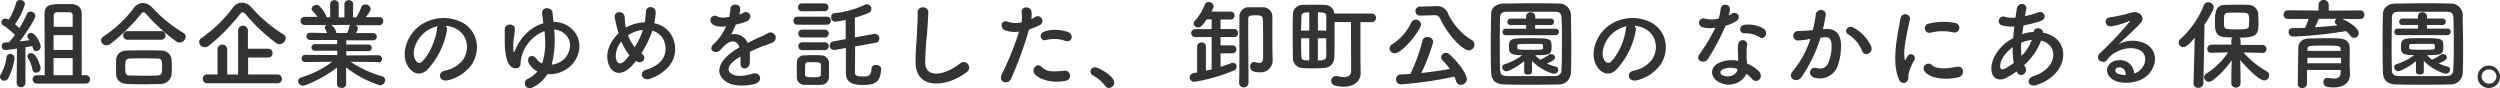 <svg id="_4" data-name="4" xmlns="http://www.w3.org/2000/svg" width="688.01" height="24.27" viewBox="0 0 688.01 24.27"><defs><style>.cls-1{fill:#333;}</style></defs><title>アートボード 46</title><path class="cls-1" d="M1.19,22.21A1.14,1.14,0,0,1,0,21.16a1.19,1.19,0,0,1,.22-.7,12.52,12.52,0,0,0,1.56-4.67,1,1,0,0,1,1-.94A1.16,1.16,0,0,1,4,16a16.29,16.29,0,0,1-1.76,5.59A1.25,1.25,0,0,1,1.19,22.21Zm3.4.54.08-9.36c-1.38.19-3,.38-3.19.38a1,1,0,0,1-1-1.08.92.92,0,0,1,.86-1c.32,0,.73-.06,1.19-.08.48-.57,1-1.24,1.59-2a26.9,26.9,0,0,0-3-2.51,1,1,0,0,1,.57-1.94,1.78,1.78,0,0,1,.73.24A19.28,19.28,0,0,0,4.45.78,1,1,0,0,1,5.53,0a1.26,1.26,0,0,1,1.35,1.1A18.47,18.47,0,0,1,4.13,6.67c.43.35.86.75,1.21,1.08A30.33,30.33,0,0,0,7.4,3.86a1,1,0,0,1,1-.67A1.3,1.3,0,0,1,9.74,4.37c0,.89-2.64,4.83-4.29,7l2.7-.3a3.76,3.76,0,0,0-.38-.51,1.09,1.09,0,0,1-.24-.65,1,1,0,0,1,1-.86c1.32,0,2.67,3.05,2.67,3.75A1.24,1.24,0,0,1,10,14.06c-.65,0-.81-.35-1.11-1.37L7,13l0,9.71A1.23,1.23,0,0,1,5.78,24a1.16,1.16,0,0,1-1.19-1.22ZM9.91,20a1,1,0,0,1-1-.92,8.52,8.52,0,0,0-1.16-3,1.08,1.08,0,0,1-.19-.6.92.92,0,0,1,1-.86c1.59,0,2.62,3.75,2.62,4.16A1.21,1.21,0,0,1,9.91,20Zm.21,3a1.15,1.15,0,1,1,0-2.3h2.19c0-4.05-.06-15.19-.06-16.87,0-2.67,1.92-2.72,5.11-2.72.75,0,1.53,0,2.21,0,1.78.08,2.89.89,2.92,2.67V20.7h1.1a1.15,1.15,0,0,1,1.19,1.16A1.13,1.13,0,0,1,23.59,23ZM20,7.37c0-1.59,0-2.78,0-3.16,0-.62-.41-.86-1-.86s-1,0-1.59,0-1.16,0-1.62,0-1,.24-1,.86c0,.43,0,1.62,0,3.16Zm0,2.29H14.74v4.08H20ZM20,16H14.74V20.7H20Z"/><path class="cls-1" d="M49.43,11.71a1.73,1.73,0,0,1-.89-.29,49.63,49.63,0,0,1-8.26-7.51c-.3-.35-.54-.54-.78-.54s-.46.19-.73.54A52.34,52.34,0,0,1,30.51,12a2,2,0,0,1-1.22.46,1.45,1.45,0,0,1-1.48-1.38A1.36,1.36,0,0,1,28.54,10,34.27,34.27,0,0,0,36.91,2.1,3,3,0,0,1,39.31.84,3.58,3.58,0,0,1,41.9,2.08a38.88,38.88,0,0,0,8.61,7,1.08,1.08,0,0,1,.59,1A1.72,1.72,0,0,1,49.43,11.71Zm-5.24,11.4c-1.56.05-3.13.08-4.67.08s-3,0-4.53-.08c-2-.09-3-1.19-3.05-2.76,0-.48,0-1.05,0-1.62,0-.75,0-1.54,0-2.16,0-1.27.84-2.59,3-2.67,1.13,0,2.51-.05,4-.05,1.78,0,3.7,0,5.43.05a2.8,2.8,0,0,1,2.86,2.43c0,.57.06,1.24.06,1.94s0,1.38-.06,2.06A3,3,0,0,1,44.19,23.11Zm-9-12.18a1.19,1.19,0,1,1,0-2.37h9.07a1.19,1.19,0,1,1,0,2.37Zm9.42,7.72c0-2-.06-2.51-1.3-2.54-1,0-2.16-.05-3.37-.05-1.46,0-2.94,0-4.21.05s-1.27.87-1.27,2.38c0,2,.24,2.27,1.3,2.29s2.42.06,3.72.06,2.65,0,3.89-.06S44.6,19.87,44.6,18.65Z"/><path class="cls-1" d="M76.94,12.15a1.65,1.65,0,0,1-.94-.3,49.41,49.41,0,0,1-8.42-7.94c-.3-.35-.54-.51-.79-.51s-.48.16-.75.51a54.63,54.63,0,0,1-8.45,8.59,2,2,0,0,1-1.27.48,1.49,1.49,0,0,1-1.51-1.43,1.36,1.36,0,0,1,.76-1.18,36.53,36.53,0,0,0,8.55-8.32A3.09,3.09,0,0,1,66.58.73a3.53,3.53,0,0,1,2.64,1.32A39.66,39.66,0,0,0,78,9.47a1.19,1.19,0,0,1,.62,1A1.76,1.76,0,0,1,76.94,12.15ZM57.1,22.92a1.21,1.21,0,0,1-1.29-1.22,1.19,1.19,0,0,1,1.29-1.21h2.76v-7a1.34,1.34,0,0,1,2.67,0v7h3V8.42a1.35,1.35,0,0,1,2.7,0v5h5.51A1.14,1.14,0,0,1,75,14.63a1.13,1.13,0,0,1-1.16,1.21H68.28v4.65h8.1a1.17,1.17,0,0,1,1.18,1.24,1.15,1.15,0,0,1-1.18,1.19Z"/><path class="cls-1" d="M104.08,17.09,97.28,17h-.81a30.91,30.91,0,0,0,8.72,4A1.08,1.08,0,0,1,106,22a1.5,1.5,0,0,1-1.43,1.48,29,29,0,0,1-9.34-4.94l.06,4.65v0a1.14,1.14,0,0,1-1.27,1c-.65,0-1.27-.32-1.27-1v0l0-4.62c-3.34,2.7-8.47,5-9.34,5a1.3,1.3,0,0,1-1.37-1.21c0-.44.29-.84.94-1.08A27.13,27.13,0,0,0,91.45,17h-.89L84,17.09h0a1,1,0,0,1-1-1,1,1,0,0,1,1-1l8.82.06,0-1.19-6.1,0a.91.91,0,1,1,0-1.81l6.07,0V11l-7.45,0a1,1,0,1,1,0-2L90,9.1A6.76,6.76,0,0,0,89.5,8a.66.66,0,0,1-.13-.41.83.83,0,0,1,.67-.7l-6.18,0a1.09,1.09,0,0,1-1.13-1.13,1.06,1.06,0,0,1,1.1-1.11h0l3.54,0A10.4,10.4,0,0,0,86,3a.89.89,0,0,1-.24-.57c0-.57.7-1.08,1.35-1.08a1,1,0,0,1,.62.16,8.5,8.5,0,0,1,2.19,3.24l.94,0,0-3.59v0A1.09,1.09,0,0,1,92,.05a1.14,1.14,0,0,1,1.22,1.14V4.78h1.56V1.19A1.13,1.13,0,0,1,96,.05,1.12,1.12,0,0,1,97.2,1.16v0l-.06,3.59.92,0a16.2,16.2,0,0,0,1.35-2.7,1.17,1.17,0,0,1,1.13-.81A1.37,1.37,0,0,1,102,2.46c0,.08,0,.62-1.3,2.26l3.67,0h0a1,1,0,0,1,1.08,1.11,1.07,1.07,0,0,1-1.11,1.13l-6.5,0a1.06,1.06,0,0,1,.67.89A5.19,5.19,0,0,1,98,9.1l4.7,0a1,1,0,1,1,0,2l-7.39,0v1.16l6,0a.91.91,0,1,1,0,1.81l-6,0,0,1.19,8.83-.06a1,1,0,0,1,1,1,.93.93,0,0,1-1,1ZM91.18,6.88A3.15,3.15,0,0,1,92.55,9l0,.08h3a8.23,8.23,0,0,0,.57-1.76.64.64,0,0,1,.27-.46Z"/><path class="cls-1" d="M123,8.31a21.3,21.3,0,0,1-5.45,10.94c-2.08,1.91-4.34.86-5.53-1.46-1.7-3.35.11-8.37,3.72-10.88a11.29,11.29,0,0,1,11.66-.62c4.19,2.51,4.86,7.48,2.51,11.34a11.27,11.27,0,0,1-6.58,4.45c-2.38.62-3.21-2.11-.89-2.65a8.34,8.34,0,0,0,5-3c1.91-3,1.19-6.56-1.49-8.26a7,7,0,0,0-3.34-1.08A1.34,1.34,0,0,1,123,8.31Zm-6,.52c-2.51,1.94-3.86,5.53-2.72,7.61.4.78,1.1,1.19,1.78.59,2-1.78,3.91-6.07,4.18-9a2,2,0,0,1,.24-.83A8.87,8.87,0,0,0,117,8.83Z"/><path class="cls-1" d="M146.5,24.08a1.35,1.35,0,1,1-1.32-2.35,7.11,7.11,0,0,0,2.72-2.08,5.18,5.18,0,0,1-2.29-2.13c-1-1.78.86-3,2.08-1.27a3.31,3.31,0,0,0,1.48,1.21c1-2.67,1-6,.68-8.9a10.34,10.34,0,0,0-6.48,7.77c-.19.81.16,1.89-.81,2.35a2,2,0,0,1-2.32-.78c-1-1.25-1.35-4.11-1.33-6.94,0-1.35,0-1.49,0-2.81,0-1.89,2.84-1.78,2.78-.13a20.21,20.21,0,0,1-.32,2.7,18.79,18.79,0,0,0-.06,3.37c.08.38.19.32.33,0,1.81-4.42,4.88-6.83,7.91-7.69-.14-.94-.25-1.81-.35-2.56-.27-2.19,2.69-1.89,2.86-.41.08.78.16,1.65.27,2.59a7.58,7.58,0,0,1,4.15,1.22c3.94,2.72,3.73,7.66.73,10.74a8.52,8.52,0,0,1-6.58,2.43A9.27,9.27,0,0,1,146.5,24.08Zm5.32-6.29a6,6,0,0,0,3.48-1.59c1.89-1.92,2.32-5.08,0-7a4.89,4.89,0,0,0-2.8-1.08A26.56,26.56,0,0,1,151.82,17.79Z"/><path class="cls-1" d="M174,18c-3.19,3.43-6,2.24-6.75-1.16-.57-2.59.73-5.56,3-7.69a17,17,0,0,1-.51-1.76c-.14-.54-.41-1.78-.52-2.35-.46-2.24,2.6-2.21,2.7-.29A21.12,21.12,0,0,0,172.12,7a4.2,4.2,0,0,0,.14.59c.19-.11.35-.21.54-.3a11,11,0,0,1,4.61-1.13,16.2,16.2,0,0,0,.35-2.91c0-1.89,2.78-1.68,2.68.29a19.91,19.91,0,0,1-.38,2.86,6.87,6.87,0,0,1,5.42,4.89c1.41,5-1.91,8.72-6.58,10.39-2.05.76-3.38-1.81-1-2.51,4.7-1.43,5.75-4.53,5.1-7.1a4.73,4.73,0,0,0-3.48-3.61c-.08.24-.16.51-.27.78a30.64,30.64,0,0,1-2.75,5.45,3.55,3.55,0,0,0,.35.27,1.15,1.15,0,0,1,.19,1.67,1.29,1.29,0,0,1-1.78.27l-.22-.13C174.66,17.25,174.31,17.65,174,18ZM171,11.44A6,6,0,0,0,169.5,16c.41,2.1,1.68,1.51,2.43.73a17.32,17.32,0,0,0,1.3-1.54A14.77,14.77,0,0,1,171,11.44Zm2.61-2.21a4.86,4.86,0,0,0-.78.49A11.77,11.77,0,0,0,174.69,13a21.38,21.38,0,0,0,2.1-4.37c0-.11.08-.25.11-.38A8.83,8.83,0,0,0,173.63,9.23Z"/><path class="cls-1" d="M203.44,4a10,10,0,0,0,1.14-.49c1.48-.89,2.94,1.35.94,2.35a15.46,15.46,0,0,1-3,.89,26.86,26.86,0,0,1-1.3,2.73,3.93,3.93,0,0,1,4.54,2.35c1.11-.57,2.24-1.14,3.29-1.6a19.68,19.68,0,0,0,2.11-1,1.44,1.44,0,1,1,1.51,2.43,28.35,28.35,0,0,1-2.92,1.11c-1.13.43-2.34,1-3.42,1.49a22.26,22.26,0,0,1,0,3A1.6,1.6,0,0,1,205,18.87c-.67,0-1.3-.49-1.21-1.54,0-.57,0-1.19,0-1.76-.24.14-.49.27-.7.41-3.35,2.16-3,3.78-1.43,4.53s4.07.19,5.34-.21c2.38-.73,3.13,2.18.65,2.83-1.59.41-5.26.81-7.37-.38-3.64-2.05-3-5.69,1.89-8.9.38-.25.81-.54,1.32-.84-.73-2.27-2.8-2-4.56,0l-.11.11a5.92,5.92,0,0,1-.62.7c-1.48,1.32-3.45-.22-1.83-1.68a13.21,13.21,0,0,0,2.18-2.53,22.91,22.91,0,0,0,1.27-2.41,5.45,5.45,0,0,1-3.35-.29c-1.94-1-.62-3.51,1.27-2.24a4.19,4.19,0,0,0,2.54,0c.11,0,.27,0,.41,0A11.8,11.8,0,0,0,201,2.43c.11-1.62,2.65-1.46,2.7-.14a5.18,5.18,0,0,1-.21,1.57Z"/><path class="cls-1" d="M219.51,6.8a1.08,1.08,0,0,1-1.16-1.1,1.09,1.09,0,0,1,1.16-1.11h8a1.08,1.08,0,0,1,1.16,1.11,1.09,1.09,0,0,1-1.16,1.1Zm6.37,16.55c-.57,0-1.43,0-2.3,0s-1.67,0-2.21,0a2.09,2.09,0,0,1-2.08-2.13c0-.6,0-1.16,0-1.76,0-.78,0-1.56,0-2.24a2,2,0,0,1,2-2c.62,0,1.37-.05,2.16-.05s1.83,0,2.48.05a2.17,2.17,0,0,1,2.21,1.92c0,.62,0,1.35,0,2.07s0,1.44,0,2A2.2,2.2,0,0,1,225.88,23.35ZM220.72,3.1A1,1,0,0,1,219.64,2,1,1,0,0,1,220.72.94h6.19A1.05,1.05,0,0,1,228,2a1.05,1.05,0,0,1-1.1,1.08Zm.06,7.21a1,1,0,0,1-1.08-1.08,1,1,0,0,1,1.08-1.08H227a1.08,1.08,0,1,1,0,2.16Zm0,3.48a1.08,1.08,0,0,1,0-2.16H227a1.08,1.08,0,1,1,0,2.16Zm5.13,5.46c0-.52,0-1,0-1.41,0-.7-.62-.73-2.21-.73-.49,0-.95,0-1.35,0-.79.05-.79.49-.79,2.08,0,.51,0,1,0,1.43s.24.65,2.11.65c1.54,0,2.16-.06,2.21-.68C225.91,20.24,225.91,19.73,225.91,19.25Zm9.42-6.46c0,3.38-.06,6.59-.06,7.08,0,.75.25,1.18,2.16,1.18,1.3,0,2.32,0,2.4-2.13a1.12,1.12,0,0,1,1.25-1.05c.7,0,1.43.4,1.43,1.11V19c-.22,4-2.13,4.37-5.13,4.37-1.92,0-4.59-.24-4.59-3.24,0-.48,0-3.59,0-6.93l-3,.54a1.37,1.37,0,0,1-.27,0,1.16,1.16,0,0,1-1.19-1.18,1.17,1.17,0,0,1,1-1.17l3.4-.62c0-2.1,0-4.07,0-5.29-1,.22-1.91.38-2.75.49l-.19,0a1.16,1.16,0,0,1-1.05-1.27,1,1,0,0,1,.84-1.08,25.09,25.09,0,0,0,8.42-2.3,1.5,1.5,0,0,1,.62-.16,1.26,1.26,0,0,1,1.19,1.3,1.18,1.18,0,0,1-.76,1.1,28.9,28.9,0,0,1-3.78,1.3c0,1,0,3.13,0,5.43l5.23-.95a.86.86,0,0,1,.27,0A1.19,1.19,0,0,1,242,10.61a1.15,1.15,0,0,1-1,1.16Z"/><path class="cls-1" d="M252,17.52c-.11-2.84.19-5.13.33-8,.08-1.76.27-4.4.21-6.07-.05-2,3-1.84,2.94-.06s-.24,4.27-.37,6.07a74.27,74.27,0,0,0-.49,7.94c.16,3.94,5,3.67,9.66,0a1.5,1.5,0,1,1,1.87,2.35C260.84,24,252.21,24.81,252,17.52Z"/><path class="cls-1" d="M278.26,21.67c-.81,1.81-3.67,1-2.54-1.26a84.11,84.11,0,0,0,4.73-11.72,7.84,7.84,0,0,1-3.94-.38c-1.38-.59-1.11-3.05.91-2.32a7.11,7.11,0,0,0,3.73.16,11.88,11.88,0,0,0,0-2.91c-.11-1.54,2.43-1.62,2.7-.14a8.18,8.18,0,0,1,0,2.16c.38-.19.7-.37,1-.56A1.29,1.29,0,1,1,285.93,7,17.65,17.65,0,0,1,283.2,8.1,106,106,0,0,1,278.26,21.67Zm6.56-1.21c-1.16-1.3.51-3.43,1.92-2s3,1.27,6.18,1a1.4,1.4,0,1,1,.35,2.78C289.35,23,286,21.78,284.82,20.46ZM287.87,11c-1.4.51-2.24-1.7-.46-2.32a10,10,0,0,1,6.48.13c1.81.65,1.08,3-.62,2.46A9.52,9.52,0,0,0,287.87,11Z"/><path class="cls-1" d="M304.15,23.62a10.23,10.23,0,0,0-3.32-2.84,1.22,1.22,0,0,1-.73-1.08,1.2,1.2,0,0,1,1.27-1.18c.95,0,5.27,2.37,5.27,4.21a1.49,1.49,0,0,1-1.46,1.48A1.24,1.24,0,0,1,304.15,23.62Z"/><path class="cls-1" d="M335.91,14.68v3.7c1.07-.32,2.07-.67,2.88-1a1.16,1.16,0,0,1,.49-.1,1,1,0,0,1,1.05,1.07,1.18,1.18,0,0,1-.83,1.08,47.78,47.78,0,0,1-10.75,3.08,1.26,1.26,0,0,1-1.35-1.19c0-.56.41-1.1,1.27-1.24l.78-.13V12.69a1.23,1.23,0,0,1,2.43,0v6.77c.54-.13,1.06-.24,1.57-.38V10.2h-4.54a1.09,1.09,0,1,1,0-2.18h4.54V5.34h-1.38c-1.16,1.68-1.59,2.22-2.29,2.22a1.26,1.26,0,0,1-1.3-1.08,1,1,0,0,1,.3-.7,14.52,14.52,0,0,0,2.81-4.57,1,1,0,0,1,1-.64A1.33,1.33,0,0,1,334,1.73a6.55,6.55,0,0,1-.59,1.46l5.21,0a1.06,1.06,0,0,1,1.13,1.08,1.06,1.06,0,0,1-1.13,1.1h-2.72V8h3.72a1,1,0,0,1,1.08,1.08,1,1,0,0,1-1.08,1.1h-3.72v2.3h3.29a1.09,1.09,0,0,1,0,2.18Zm5.1,8.16c.08-2.7.08-6.29.08-9.69V4.78A2.54,2.54,0,0,1,343.84,2c.68,0,1.35,0,2.08,0,.51,0,1.05,0,1.65,0a2.57,2.57,0,0,1,2.59,2.78c0,1.27,0,3,0,4.49,0,2.78,0,4.85.08,7.15v.11a3.29,3.29,0,0,1-3.56,3.37c-2.08,0-2.62-.67-2.62-1.54a1.16,1.16,0,0,1,1-1.29,1.37,1.37,0,0,1,.27,0,4.21,4.21,0,0,0,1.21.25c.65,0,1.08-.35,1.08-1.6,0,0,0-1.64,0-3.78s0-4.69-.08-6.58c-.05-1.11-.68-1.14-1.92-1.14-1.7,0-2.1.09-2.1,1.08,0,.57,0,1.54,0,2.76,0,4.83.08,13.47.08,14.74a1.26,1.26,0,0,1-1.35,1.24A1.21,1.21,0,0,1,341,22.86Z"/><path class="cls-1" d="M371.79,6.07h-4.51c0,1.11,0,2.41,0,3.7,0,2.38,0,4.75-.08,6.16a2.87,2.87,0,0,1-2.8,2.78c-.95.05-2,.1-3,.1s-2,0-2.89-.1A2.68,2.68,0,0,1,355.81,16c0-1.4-.06-3.7-.06-6s0-4.59.06-6a2.62,2.62,0,0,1,2.77-2.65c1-.05,1.95-.05,2.92-.05s2,0,2.92.05a2.63,2.63,0,0,1,2.8,2.38H377.4a1.19,1.19,0,1,1,0,2.37h-3v10l.06,4v.06c0,1.64-1.22,3.69-4.59,3.69s-3.51-1-3.51-1.62a1.27,1.27,0,0,1,1.27-1.29,3.8,3.8,0,0,1,.43,0,6.57,6.57,0,0,0,1.78.27c1.08,0,2-.4,2-1.67ZM360.31,3.4c-1.51,0-2.1.11-2.16,1.16,0,.89-.08,2.32-.08,3.86h2.24Zm0,7.13h-2.24c0,1.94,0,3.83.08,5,0,.73.43,1.06,1.16,1.08.33,0,.65,0,1,0ZM365,8.42c0-1.56,0-3,0-3.83,0-1.08-.46-1.19-2.3-1.19v5Zm-2.32,2.11v6.1c1.38,0,2.27-.11,2.3-1.19s0-3,0-4.91Z"/><path class="cls-1" d="M382.4,13.36a1.39,1.39,0,0,1,.73-1.16,14.4,14.4,0,0,0,5.26-6,1.36,1.36,0,0,1,1.24-.8,1.43,1.43,0,0,1,1.44,1.34c0,1.41-5.05,7.91-7.24,7.91A1.38,1.38,0,0,1,382.4,13.36Zm3.13,9.85a1.31,1.31,0,0,1-1.32-1.37,1.27,1.27,0,0,1,1.27-1.35c.86,0,1.75-.11,2.67-.16a47.6,47.6,0,0,0,3.32-9.13,1.28,1.28,0,0,1,1.35-1,1.52,1.52,0,0,1,1.62,1.33,49.84,49.84,0,0,1-3.29,8.55c2.69-.27,5.45-.67,7.85-1.1A20.92,20.92,0,0,0,397,16.63a1.22,1.22,0,0,1-.41-.87,1.32,1.32,0,0,1,1.35-1.21,1.47,1.47,0,0,1,1,.43c3.54,3.24,4.75,6.07,4.75,6.78A1.67,1.67,0,0,1,402,23.35a1.32,1.32,0,0,1-1.27-1,9.9,9.9,0,0,0-.51-1.27A102.26,102.26,0,0,1,385.53,23.21Zm5.32-18.92h-.06a1.19,1.19,0,0,1-1.24-1.24,1.22,1.22,0,0,1,1.24-1.24l4.35-.11h.11a3.17,3.17,0,0,1,3.1,1.67A16.86,16.86,0,0,0,405,11a1.53,1.53,0,0,1,.79,1.27,1.64,1.64,0,0,1-1.6,1.59c-1.43,0-5.42-3.62-7.91-8.83a1.49,1.49,0,0,0-1.53-.83h-.11Z"/><path class="cls-1" d="M429,23.24c-2.38.05-4.94.08-7.51.08s-5.13,0-7.56-.08S410.45,22,410.37,20s-.11-4.53-.11-7.1c0-3.13.06-6.37.11-9,0-1.73,1.32-2.86,3.35-2.92,2.35,0,4.91-.08,7.53-.08s5.26,0,7.8.08a3.2,3.2,0,0,1,3.27,3.13c.05,2.76.1,5.89.1,8.88,0,2.49,0,4.89-.1,6.94A3.29,3.29,0,0,1,429,23.24ZM429.86,12c0-2.42,0-4.83-.11-6.93-.05-1.54-.59-1.81-1.91-1.84-2,0-4.35,0-6.62,0s-4.5,0-6.39,0c-1.54,0-2,.46-2,1.84-.06,2.18-.08,4.69-.08,7.15s0,4.86.08,6.88c.05,1.54.59,1.81,2.27,1.84,1.86,0,3.91,0,6.07,0s4.37,0,6.56,0c1.51,0,2-.73,2-1.92C429.83,16.84,429.86,14.41,429.86,12Zm-10.39,4.86c-2.73,2.11-4.59,2.76-4.94,2.76a1.16,1.16,0,0,1-1.11-1.14.81.81,0,0,1,.6-.78,16.7,16.7,0,0,0,4.91-2.51c-3.32,0-3.65-.59-3.65-2.19,0-2.43.38-2.48,5.89-2.48S427,10.55,427,13c0,2-.57,2.19-4.51,2.19a8.64,8.64,0,0,0,1.4,1.24,11.32,11.32,0,0,0,2.32-1.32,1.21,1.21,0,0,1,.65-.22,1.07,1.07,0,0,1,1.11.92c0,.59-.79,1.05-2.24,1.67a13.45,13.45,0,0,0,2.48.87.81.81,0,0,1,.62.83,1.1,1.1,0,0,1-1.08,1.11c-1,0-4.34-1.51-6.13-3.53l0,3c0,.51-.54.78-1.08.78s-1.08-.24-1.08-.75v0Zm-5.1-7.18a.84.84,0,0,1-.87-.89.86.86,0,0,1,.87-.89H420v-1h-4.29a.84.84,0,0,1-.87-.89.86.86,0,0,1,.87-.89H420v-.6a1.15,1.15,0,0,1,1.24-1.13,1.17,1.17,0,0,1,1.27,1.13v.6h4.29a.84.84,0,0,1,.87.89.86.86,0,0,1-.87.89h-4.32v1h5.67a.84.84,0,0,1,.87.89.86.86,0,0,1-.87.89Zm3.21,3.59c0,.38.38.44,3.81.44,3.1,0,3.21-.06,3.26-.44a1.47,1.47,0,0,0,0-.4c0-.76-.14-.78-.78-.78-.84,0-2.08,0-3.27,0-2.75,0-3,.08-3.05.38Z"/><path class="cls-1" d="M450.19,8.31a21.3,21.3,0,0,1-5.45,10.94c-2.08,1.91-4.34.86-5.53-1.46-1.7-3.35.11-8.37,3.72-10.88a11.29,11.29,0,0,1,11.66-.62c4.19,2.51,4.86,7.48,2.51,11.34a11.31,11.31,0,0,1-6.58,4.45c-2.38.62-3.21-2.11-.89-2.65a8.34,8.34,0,0,0,5-3c1.91-3,1.18-6.56-1.49-8.26a7,7,0,0,0-3.34-1.08A1.36,1.36,0,0,1,450.19,8.31Zm-6,.52c-2.51,1.94-3.86,5.53-2.72,7.61.4.78,1.1,1.19,1.78.59,2-1.78,3.91-6.07,4.18-9a2,2,0,0,1,.24-.83A8.87,8.87,0,0,0,444.2,8.83Z"/><path class="cls-1" d="M468.53,7.48a1.23,1.23,0,1,1,.78-2.32,7.2,7.2,0,0,0,3.7-.09,16.79,16.79,0,0,0,.54-2.72,1.29,1.29,0,0,1,2.56.24,9.09,9.09,0,0,1-.37,1.65,8.39,8.39,0,0,0,.86-.46c1.22-.86,2.91.81,1.19,2.05a10.12,10.12,0,0,1-2.89,1.24,68.29,68.29,0,0,1-4.83,9.1c-1,1.62-3.59.57-2.4-1.19a52.23,52.23,0,0,0,4.42-7.37A7.47,7.47,0,0,1,468.53,7.48Zm4.64,15.19c-2.51-1.26-2.81-4.18,0-5.42a8.75,8.75,0,0,1,5.18-.51v-.95c0-.67-.06-1.35-.08-2a7.77,7.77,0,0,1,.13-1.81,1.24,1.24,0,0,1,2.43.48,5.55,5.55,0,0,0-.16,1.27c0,.62,0,1.3,0,2.08,0,.51.08,1.08.1,1.67a10,10,0,0,1,3.3,2.16c1.54,1.7-.65,3.62-1.95,2.05a7.55,7.55,0,0,0-1.54-1.4C479.81,22.43,476.44,24.32,473.17,22.67Zm.87-3.53a.82.82,0,0,0,0,1.56c1.62.81,3.81,0,4.11-1.43,0-.08,0-.19,0-.27A5.38,5.38,0,0,0,474,19.14Zm6-10c-1.49.08-1.6-2.16.13-2.32a8.52,8.52,0,0,1,5,.94c1.83,1.11.43,3.35-.89,2.51A7,7,0,0,0,480.06,9.18Z"/><path class="cls-1" d="M502.55,8c2.27-.19,4,1.13,4.1,4.15a16.2,16.2,0,0,1-.92,6,5.22,5.22,0,0,1-6.34,3.24c-2.13-.62-1.27-3.1.38-2.7s2.67.14,3.43-1.45a12.09,12.09,0,0,0,.86-4.67c0-1.65-.57-2.43-1.81-2.33-.4,0-.81.09-1.24.14a39.67,39.67,0,0,1-5.24,10.85c-1.29,1.84-4.1.27-2.35-1.7a26,26,0,0,0,4.78-8.77l-.32,0a17.82,17.82,0,0,1-2.92.38,1.3,1.3,0,1,1-.08-2.59c.84-.08,1.68-.06,2.65-.14l1.35-.13a29.18,29.18,0,0,0,.83-4.29c.19-1.76,3-1.6,2.73.21a37,37,0,0,1-.78,3.81Zm9.93,6.07a9.68,9.68,0,0,0-3.86-4.64c-1.32-.73-.13-2.76,1.54-1.78a11.09,11.09,0,0,1,4.8,5.12C515.64,14.58,513.21,15.76,512.48,14.09Z"/><path class="cls-1" d="M522.53,21.7c-2.16-5.32,0-13.31.46-16.52.3-2,2.91-1.4,2.62.16-.44,2.19-2.05,8.53-1.41,11,.08.36.19.27.3,0s.35-.67.46-.86a1.08,1.08,0,0,1,1.89,1.05,13.46,13.46,0,0,0-1.59,3.78c-.17.73.16,1.56-.52,2.16S523.07,23,522.53,21.7Zm7.23-1.91a1.34,1.34,0,0,1,1.92-1.87c1.46,1.33,4.7.89,6.8.46s2.32,2.4.54,2.86C536.13,22,531.71,21.89,529.76,19.79ZM531.3,9a1.28,1.28,0,1,1-.38-2.52,16.34,16.34,0,0,1,7.1-.16,1.32,1.32,0,1,1-.46,2.59A13.7,13.7,0,0,0,531.3,9Z"/><path class="cls-1" d="M555,19.65a22.75,22.75,0,0,1-3,1.84c-1.67.86-4.23.43-3.94-3.19.22-2.64,2.38-5.59,4.83-7.15.35-.22.73-.43,1.14-.65.08-1,.19-2.11.32-3.21A10.08,10.08,0,0,1,551,7a1.25,1.25,0,1,1,.75-2.38,8,8,0,0,0,2.92.22c.11-.78.24-1.59.35-2.4.3-2,2.91-1.57,2.62,0-.11.68-.25,1.35-.35,2a27.23,27.23,0,0,0,3.64-1.05c1.57-.6,2.75,1.7.62,2.4A32.93,32.93,0,0,1,556.87,7c-.13.86-.24,1.64-.35,2.4a10.9,10.9,0,0,1,2.84-.59h.32V8.77c.19-1.59,2.67-1.08,2.56.22,7.89,1.43,7.48,11.36-1.72,14.39-2.43.81-3.11-1.71-.9-2.43,6.73-2.19,7-8.56,2.11-9.78a17.35,17.35,0,0,1-4.67,6.73,4.1,4.1,0,0,0,.3.54c.94,1.56-1.3,3.29-2.32,1.37ZM553.9,13c-2.13,1.57-3.34,3.48-3.45,5.07-.08,1.08.65,1.19,1.35.81a20.44,20.44,0,0,0,2.4-1.56A22.19,22.19,0,0,1,553.9,13Zm5.16-2a11.38,11.38,0,0,0-2.78.73,18.38,18.38,0,0,0,.05,3.67,12.49,12.49,0,0,0,2.81-4.4Z"/><path class="cls-1" d="M588.87,19.35c2-1.75,1.88-4.32.35-5.34s-4.32-1.13-7.05.46a5.9,5.9,0,0,0-2.27,2c-1,1.43-3.67-.16-2-1.81A96.66,96.66,0,0,0,586.06,6c.3-.38,0-.27-.19-.17a21.27,21.27,0,0,1-4.54,1.38c-2.13.46-2.53-2.21-.7-2.43a42.17,42.17,0,0,0,5.94-1.32c2.16-.62,3.94,1.29,2.59,2.8-.86,1-1.94,2-3,3s-2.16,2-3.13,2.91a8.25,8.25,0,0,1,7.58-.08c3.89,2.32,2.62,7.07-.21,9.13-2.67,1.91-6.89,2-8.94.67-2.86-1.86-1.59-5.21,1.6-5.32a3.83,3.83,0,0,1,4.26,3.65A3.64,3.64,0,0,0,588.87,19.35Zm-5.75-.81c-1.19.11-1.25,1.22-.38,1.68a4.87,4.87,0,0,0,2.27.4C585,19.38,584.3,18.44,583.12,18.54Z"/><path class="cls-1" d="M604,10.39c-1.83,2.22-2.59,2.57-3.16,2.57a1.24,1.24,0,0,1-1.26-1.22,1.3,1.3,0,0,1,.46-1,24.61,24.61,0,0,0,6.45-9.26,1.29,1.29,0,0,1,1.21-.86A1.45,1.45,0,0,1,609.23,2c0,.59-1.38,3.1-2.54,4.8l-.3,16.14a1.29,1.29,0,0,1-1.4,1.22A1.19,1.19,0,0,1,603.67,23v-.06Zm18.6,4.16-5.18-.11a24.73,24.73,0,0,0,6.42,5.21,1.23,1.23,0,0,1,.65,1.08,1.42,1.42,0,0,1-1.4,1.4c-1.46,0-5.27-4-6.59-5.64.05,1.59.11,3.35.11,5.43v1a1.2,1.2,0,0,1-1.3,1.18,1.17,1.17,0,0,1-1.24-1.18v-1c0-2.05.06-3.78.11-5.37a22.63,22.63,0,0,1-5.37,5.64,1.62,1.62,0,0,1-.89.32,1.33,1.33,0,0,1-1.35-1.24,1.19,1.19,0,0,1,.62-1,20.86,20.86,0,0,0,6-5.86l-4.59.11h0a1,1,0,0,1-1.13-1.05,1.14,1.14,0,0,1,1.16-1.19l5.45,0V11.09a1.1,1.1,0,0,1,.33-.78l-2.08-.08c-2.76-.19-2.76-2.05-2.76-4,0-2.75.06-4.75,2.73-4.89.89,0,1.92-.05,2.94-.05,1.27,0,2.51,0,3.46.05a2.72,2.72,0,0,1,2.78,2.51c0,.79.08,1.54.08,2.32,0,3.27-.38,4.19-5.26,4.19a1.06,1.06,0,0,1,.32.75v1.25l6,0a1.09,1.09,0,0,1,1.11,1.13,1.07,1.07,0,0,1-1.08,1.11Zm-3.7-10c-.08-1-.4-1.08-3.45-1.08-.84,0-1.65,0-2.27.05-1.13,0-1.13.73-1.13,2.7,0,1.81.08,1.86,3.45,1.86,2.67,0,3.43,0,3.43-1.24C619,5,619,4.83,618.94,4.59Z"/><path class="cls-1" d="M644.57,5.21c1.64.67,4.56,2.48,4.56,3.89a1.29,1.29,0,0,1-1.24,1.32,1.39,1.39,0,0,1-1.08-.62,8,8,0,0,0-1.16-1.24,120.87,120.87,0,0,1-14.47,1.51,1.25,1.25,0,0,1-1.35-1.24A1.08,1.08,0,0,1,631,7.72c1.11,0,2.27,0,3.4-.08a21.93,21.93,0,0,0,.92-2.43l-5.7,0a1.19,1.19,0,1,1,0-2.38l8.45.06V1.27a1.41,1.41,0,0,1,2.81,0V2.92l8.58-.06a1.16,1.16,0,0,1,1.24,1.19,1.16,1.16,0,0,1-1.24,1.19Zm2.16,15.17v.05c0,1.6-.92,3.62-4.46,3.62-1.83,0-2.86-.22-2.86-1.43a1.09,1.09,0,0,1,1.05-1.19.61.61,0,0,1,.22,0,8.89,8.89,0,0,0,1.65.19c1,0,1.78-.35,1.83-1.65,0-.21,0-.46,0-.73h-9.26v3.78a1.26,1.26,0,0,1-1.32,1.22,1.14,1.14,0,0,1-1.22-1.19c0-.27.14-9.69.16-10.15.06-1,.84-2.27,3-2.32,1.27,0,2.86-.06,4.43-.06,1.29,0,2.56,0,3.67.06,2.16.08,2.91,1.08,3,2.29s0,3.59,0,4.67Zm-2.52-4.48H635c0,.48,0,1,0,1.51h9.28Zm-.05-2.27c0-1.05-.46-1.08-4.37-1.08-4.4,0-4.73,0-4.78,1.08V14h9.18Zm-6-8.45a24.32,24.32,0,0,1-1.08,2.32c2.16-.13,4.26-.32,6.29-.54a1.38,1.38,0,0,1-.27-.16.86.86,0,0,1-.54-.75,1,1,0,0,1,.51-.87Z"/><path class="cls-1" d="M674.43,23.24c-2.38.05-4.94.08-7.51.08s-5.13,0-7.55-.08S655.88,22,655.8,20s-.1-4.53-.1-7.1c0-3.13,0-6.37.1-9,0-1.73,1.33-2.86,3.35-2.92,2.35,0,4.91-.08,7.53-.08s5.26,0,7.8.08a3.2,3.2,0,0,1,3.27,3.13c0,2.76.11,5.89.11,8.88,0,2.49,0,4.89-.11,6.94A3.29,3.29,0,0,1,674.43,23.24ZM675.29,12c0-2.42,0-4.83-.11-6.93,0-1.54-.59-1.81-1.91-1.84-2,0-4.35,0-6.62,0s-4.5,0-6.39,0c-1.54,0-2,.46-2,1.84,0,2.18-.08,4.69-.08,7.15s0,4.86.08,6.88c0,1.54.59,1.81,2.27,1.84,1.86,0,3.91,0,6.07,0s4.37,0,6.56,0c1.51,0,2-.73,2-1.92C675.26,16.84,675.29,14.41,675.29,12ZM664.9,16.84C662.17,19,660.31,19.6,660,19.6a1.16,1.16,0,0,1-1.11-1.14.81.81,0,0,1,.6-.78,16.7,16.7,0,0,0,4.91-2.51c-3.32,0-3.64-.59-3.64-2.19,0-2.43.37-2.48,5.88-2.48s5.78.05,5.78,2.48c0,2-.57,2.19-4.51,2.19a8.64,8.64,0,0,0,1.4,1.24,11.32,11.32,0,0,0,2.32-1.32,1.23,1.23,0,0,1,.65-.22,1.07,1.07,0,0,1,1.11.92c0,.59-.78,1.05-2.24,1.67a13.2,13.2,0,0,0,2.48.87.81.81,0,0,1,.62.83,1.1,1.1,0,0,1-1.08,1.11c-1,0-4.34-1.51-6.13-3.53l0,3c0,.51-.54.78-1.08.78s-1.08-.24-1.08-.75v0Zm-5.1-7.18a.84.84,0,0,1-.87-.89.86.86,0,0,1,.87-.89h5.64v-1h-4.29a.84.84,0,0,1-.87-.89.86.86,0,0,1,.87-.89h4.26v-.6a1.15,1.15,0,0,1,1.24-1.13,1.17,1.17,0,0,1,1.27,1.13v.6h4.29a.84.84,0,0,1,.87.89.86.86,0,0,1-.87.89H667.9v1h5.66a.84.84,0,0,1,.87.89.86.86,0,0,1-.87.89ZM663,13.25c0,.38.38.44,3.81.44,3.1,0,3.21-.06,3.26-.44a1.47,1.47,0,0,0,0-.4c0-.76-.14-.78-.78-.78-.84,0-2.08,0-3.27,0-2.75,0-3,.08-3,.38Z"/><path class="cls-1" d="M684.93,24.21A3.08,3.08,0,1,1,688,21.14,3.06,3.06,0,0,1,684.93,24.21Zm0-5.1a2,2,0,0,0-2,2,2.06,2.06,0,0,0,4.11,0A2,2,0,0,0,684.93,19.11Z"/></svg>